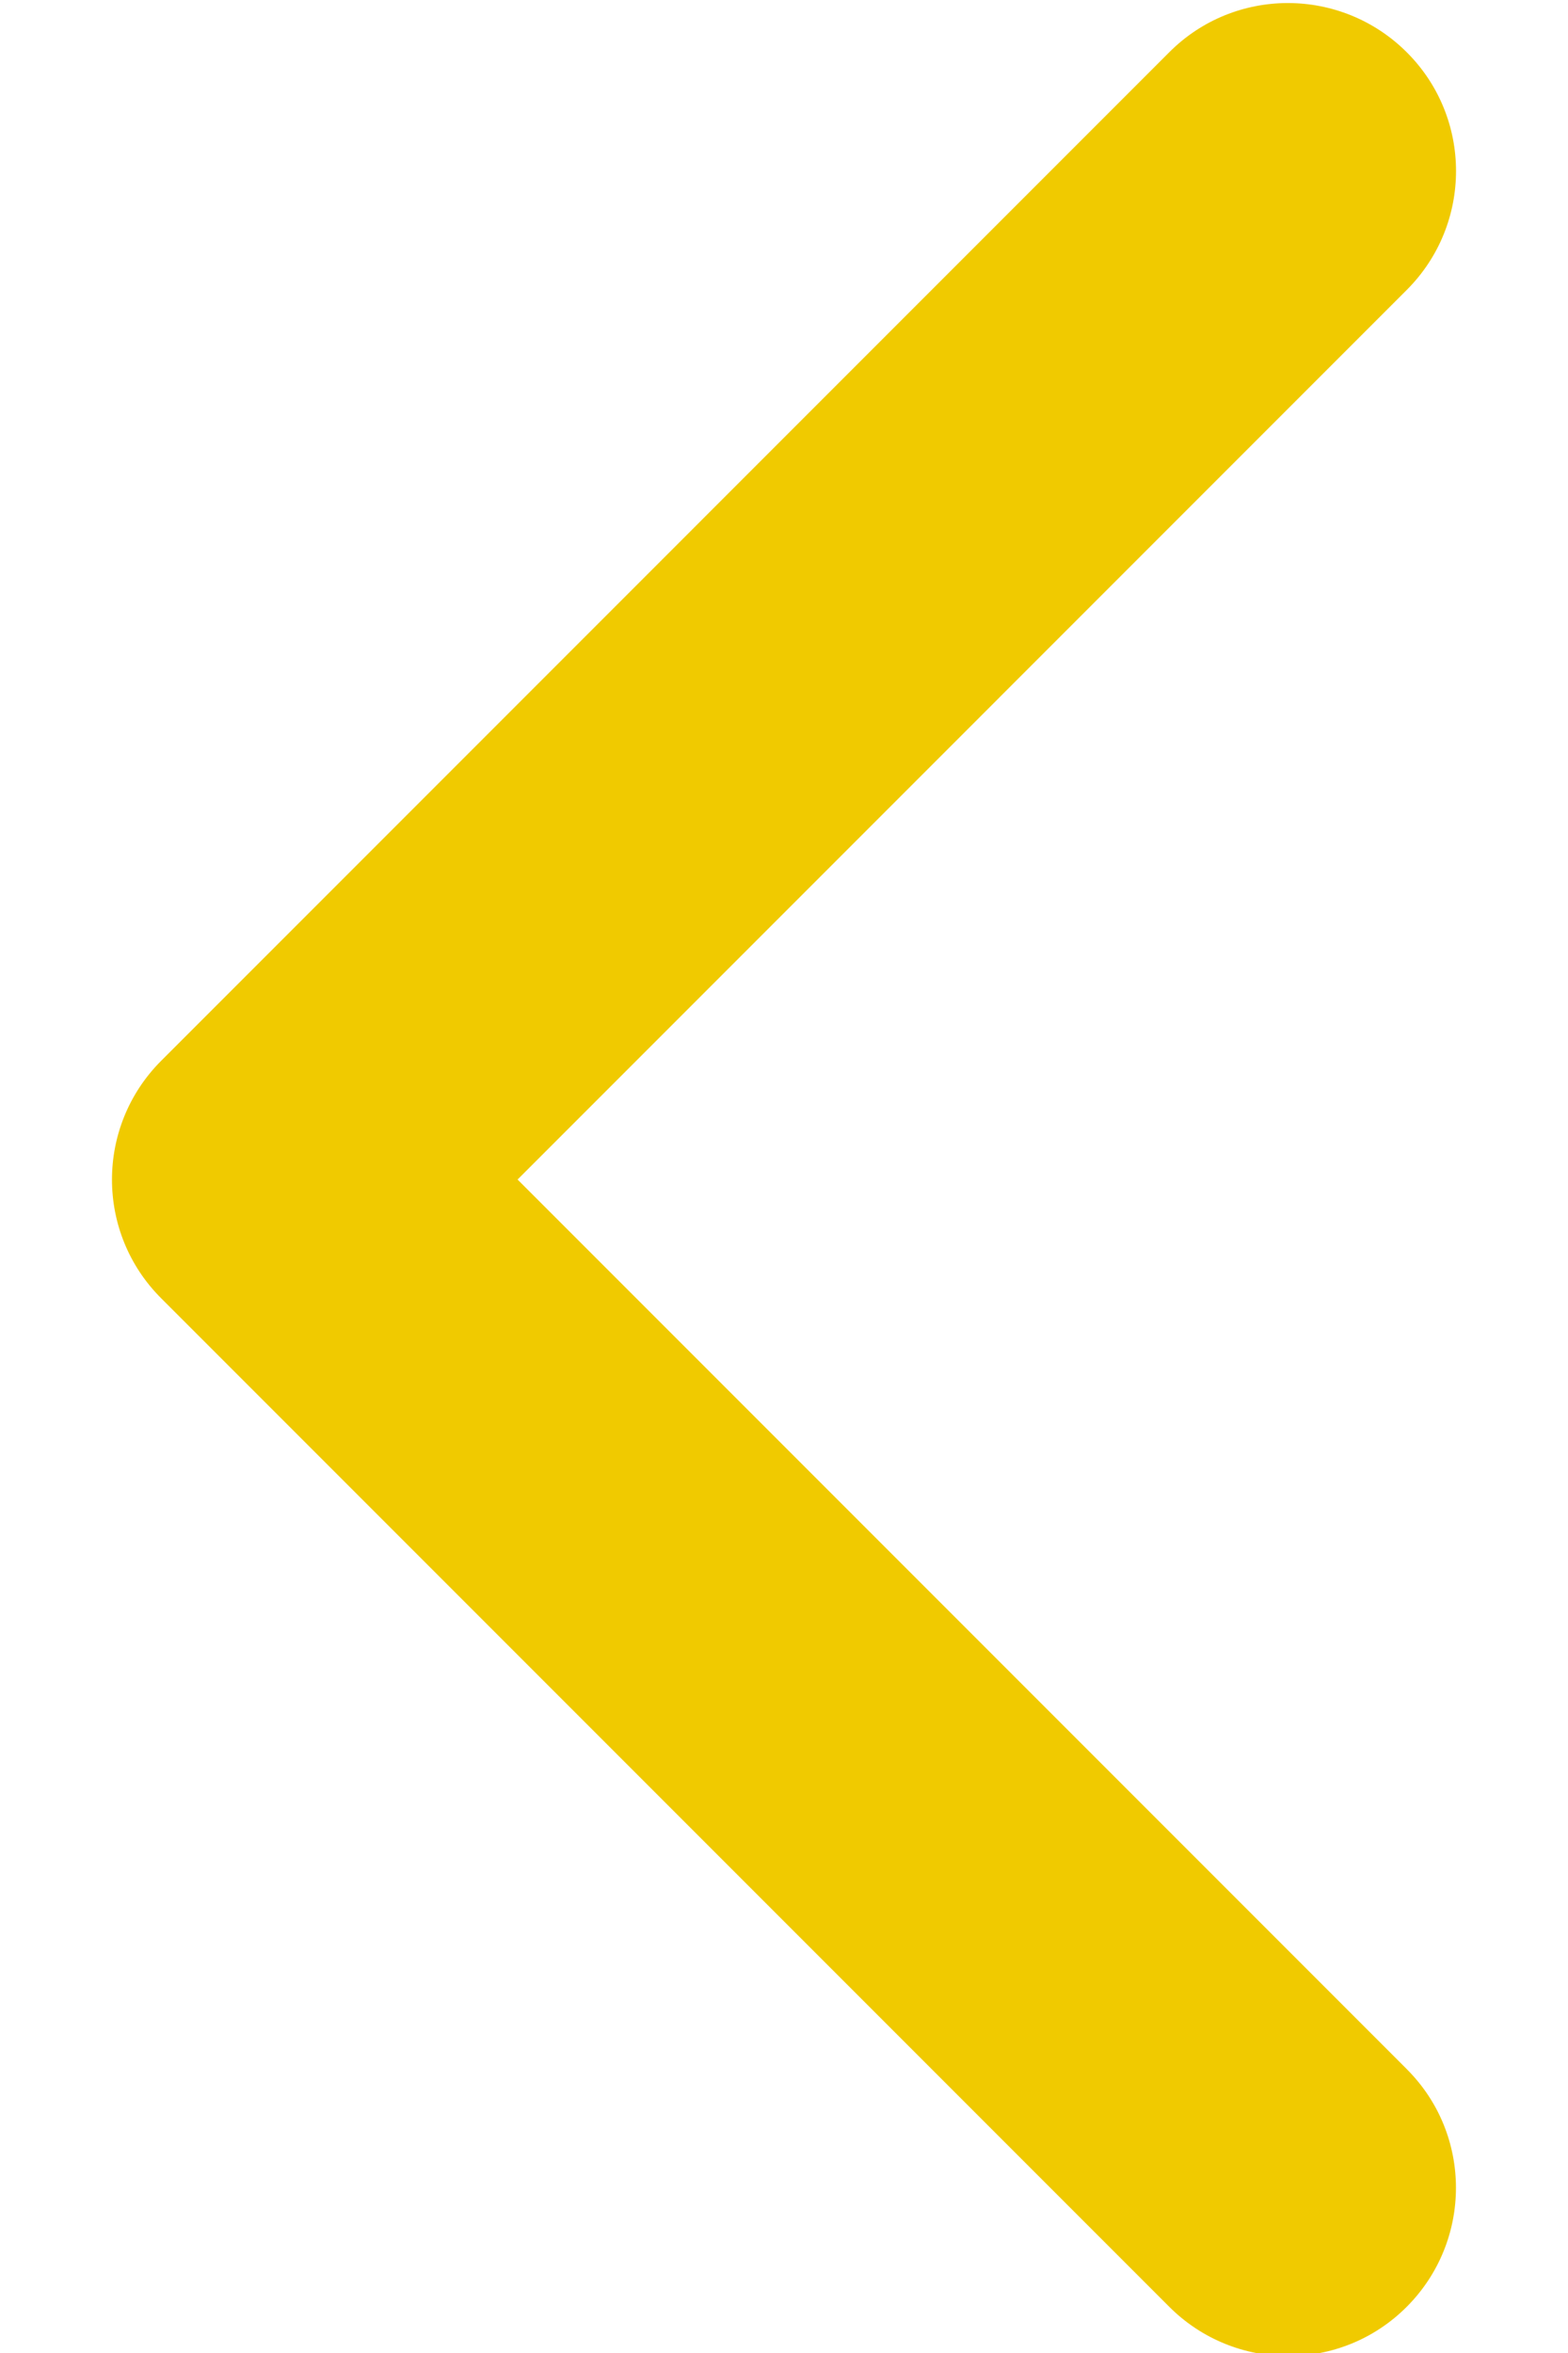 <?xml version="1.0"?>
<svg width="512" height="768" xmlns="http://www.w3.org/2000/svg" xmlns:svg="http://www.w3.org/2000/svg" version="1.1">
 <g class="layer">
  <title>Layer 1</title>
  <path d="m459.35,675.34l-290.35,-290.35l290.35,-290.36c21.45,-21.45 21.45,-56.18 0,-77.57s-56.17,-21.45 -77.56,0l-329.14,329.15c-21.45,21.45 -21.45,56.17 0,77.56l329.14,329.14c21.45,21.45 56.17,21.45 77.56,0s21.45,-56.17 0,-77.56l0,-0.01z" fill="#f0ca00" id="svg_1"/>
 </g>
</svg>